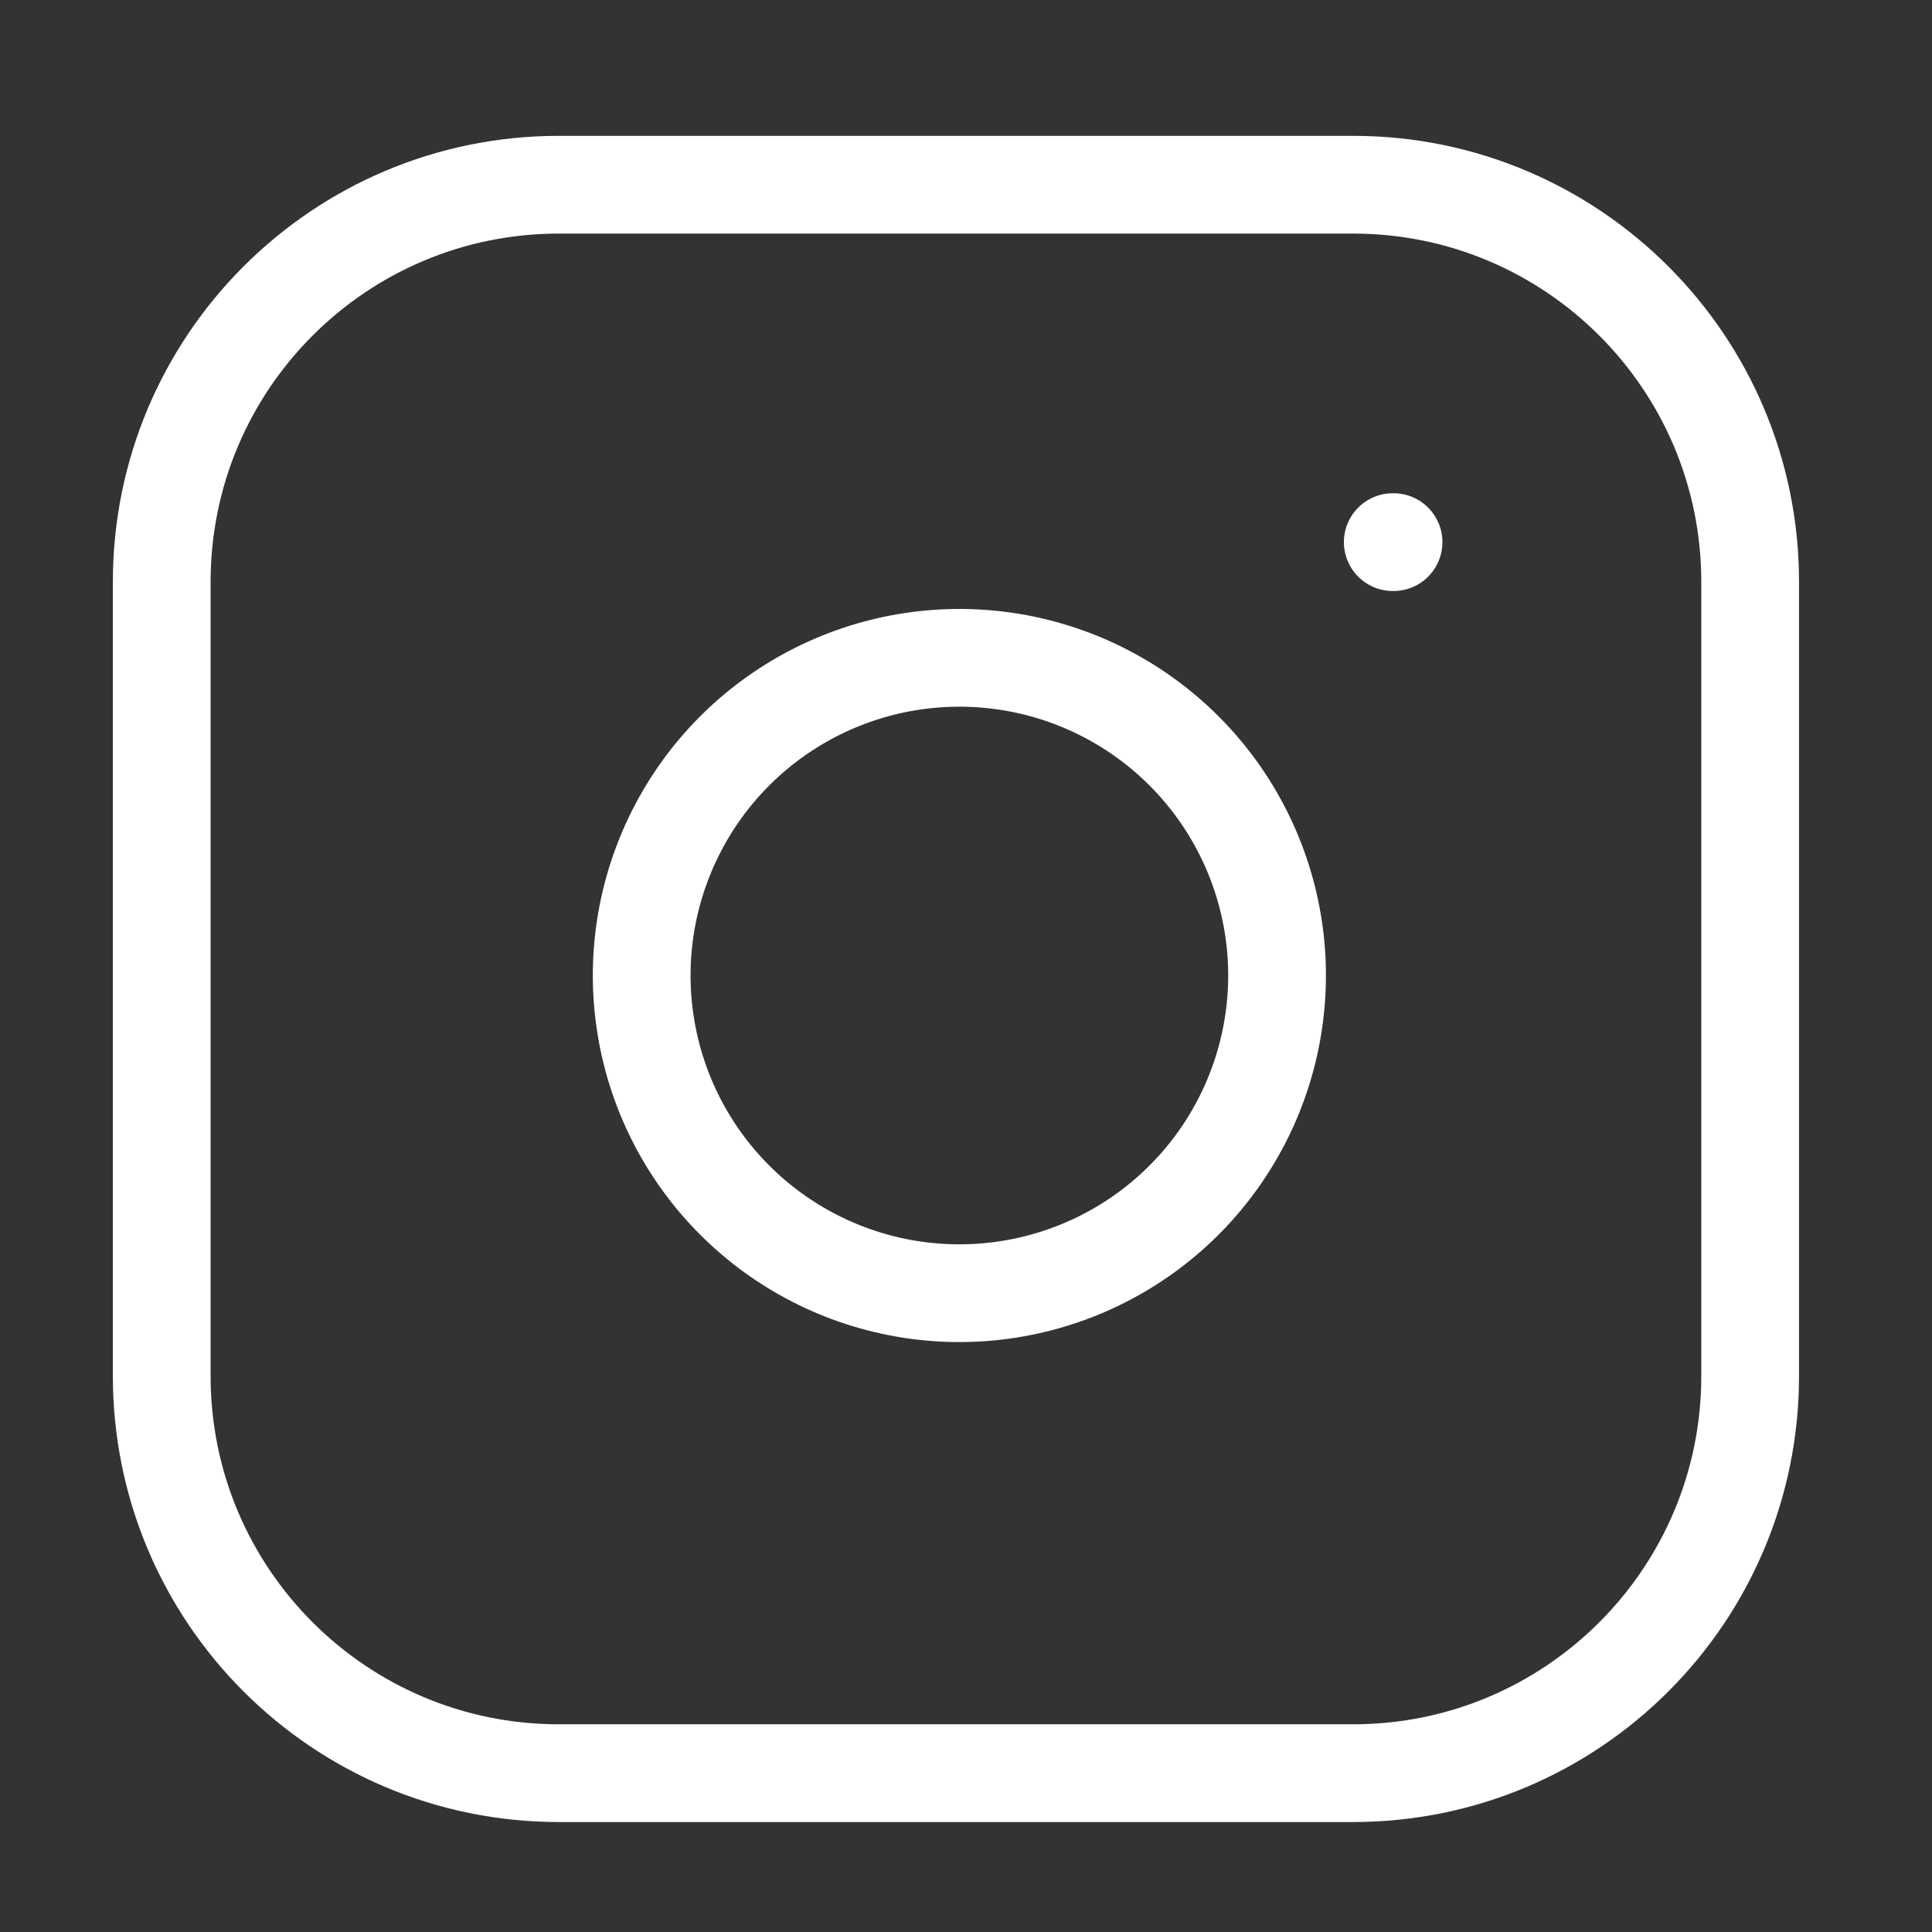 <?xml version="1.0" encoding="UTF-8"?> <svg xmlns="http://www.w3.org/2000/svg" width="56" height="56" viewBox="0 0 56 56" fill="none"><rect x="0" y="0" width="56" height="56" fill="#333333" stroke="none"/><path d="M39.219 5.354H16.198C9.841 5.354 4.688 10.508 4.688 16.865V39.886C4.688 46.242 9.841 51.396 16.198 51.396H39.219C45.576 51.396 50.729 46.242 50.729 39.886V16.865C50.729 10.508 45.576 5.354 39.219 5.354Z" stroke="white" stroke-width="2.833" stroke-linecap="round" stroke-linejoin="round"></path><path d="M40.37 15.714H40.393M36.917 26.925C37.201 28.841 36.873 30.797 35.981 32.517C35.089 34.236 33.678 35.63 31.948 36.501C30.218 37.371 28.257 37.675 26.345 37.367C24.433 37.059 22.666 36.156 21.297 34.787C19.927 33.417 19.024 31.651 18.717 29.738C18.409 27.826 18.712 25.866 19.583 24.136C20.453 22.405 21.848 20.994 23.567 20.102C25.286 19.21 27.243 18.883 29.159 19.167C31.113 19.456 32.922 20.367 34.319 21.764C35.716 23.161 36.627 24.971 36.917 26.925Z" stroke="white" stroke-width="2.833" stroke-linecap="round" stroke-linejoin="round"></path></svg> 